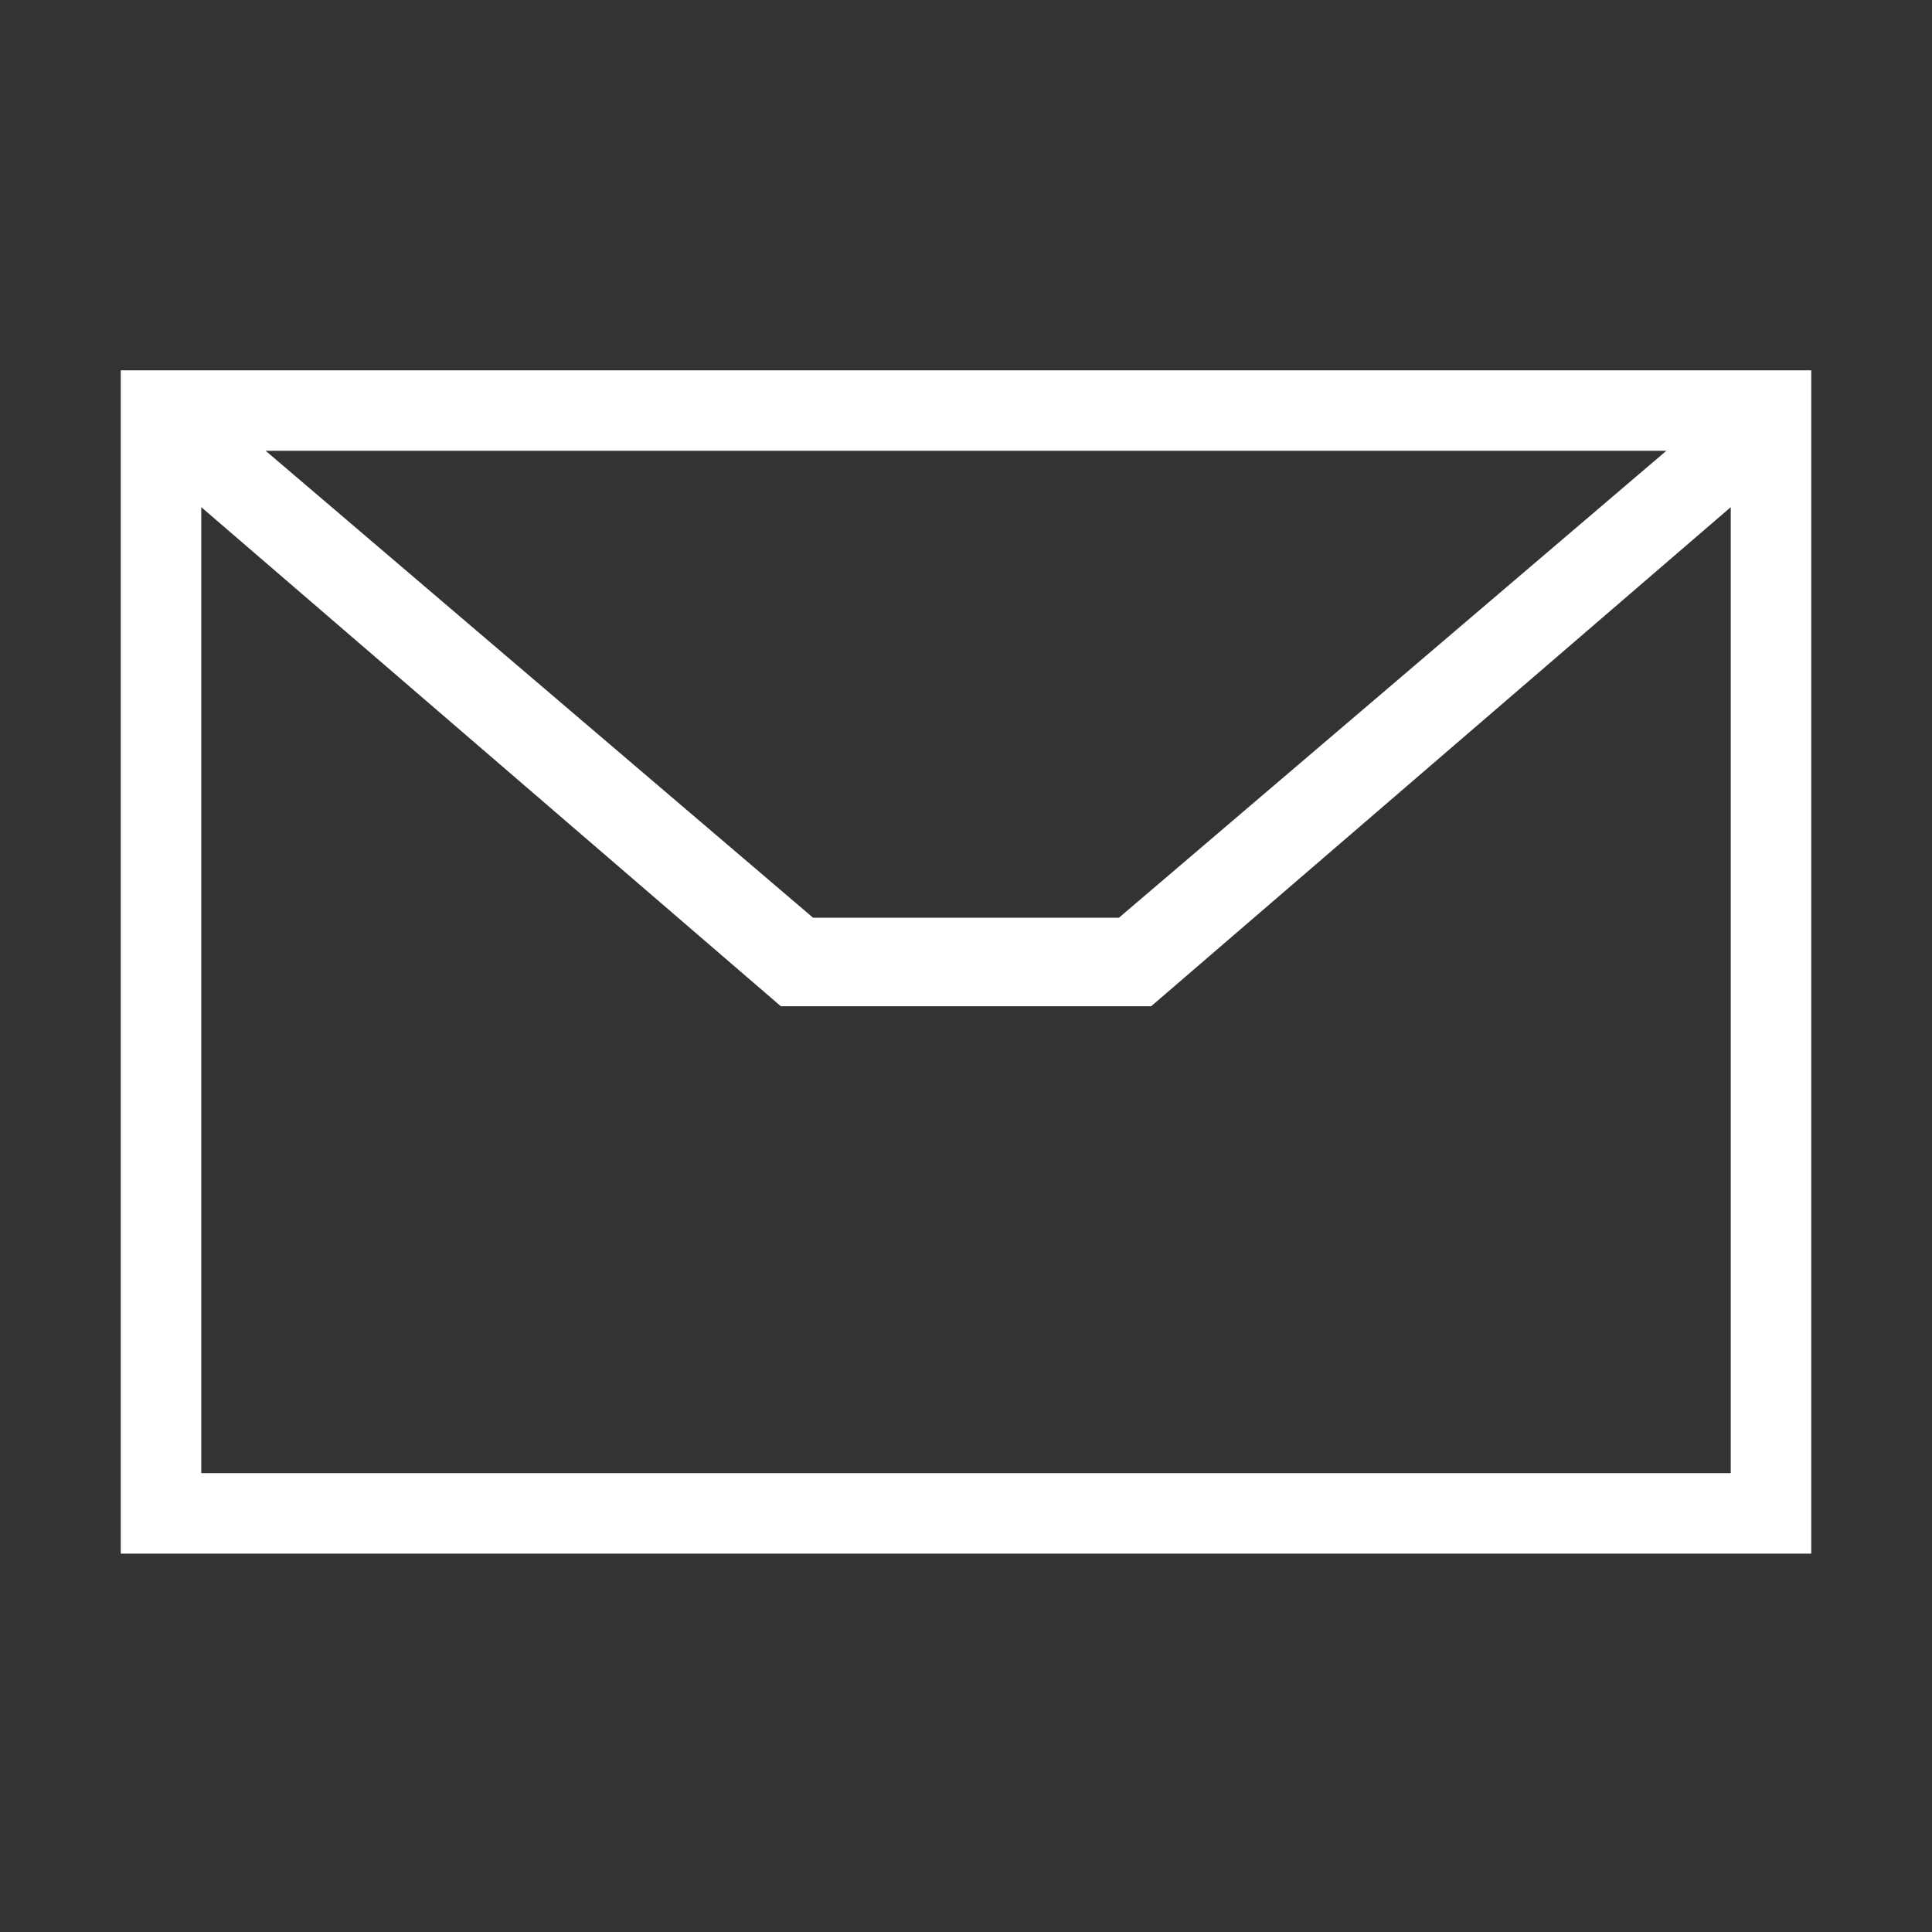 <?xml version="1.0" encoding="UTF-8"?>
<svg id="Layer_1" xmlns="http://www.w3.org/2000/svg" version="1.1" viewBox="0 0 24 24">
  <rect x="0" y="0" width="24" height="24" fill="#333333" stroke="none"/>
  <!-- Generator: Adobe Illustrator 29.0.1, SVG Export Plug-In . SVG Version: 2.1.0 Build 192)  -->
  <defs>
    <style>
      .st0 {
        fill: #fff;
      }
    </style>
  </defs>
  <path class="st0" d="M1.5,4.6v14.7h21V4.6H1.5ZM21.5,5.7h0c0,0,0,0,0,0h0ZM20.7,5.6l-6.8,5.8h-3.8L3.3,5.6h17.5ZM2.6,5.6h0c0,0,0,0,0,0h0ZM2.5,18.4V6.3l7.2,6.2h4.6l7.2-6.2v12H2.5Z"/>
</svg>